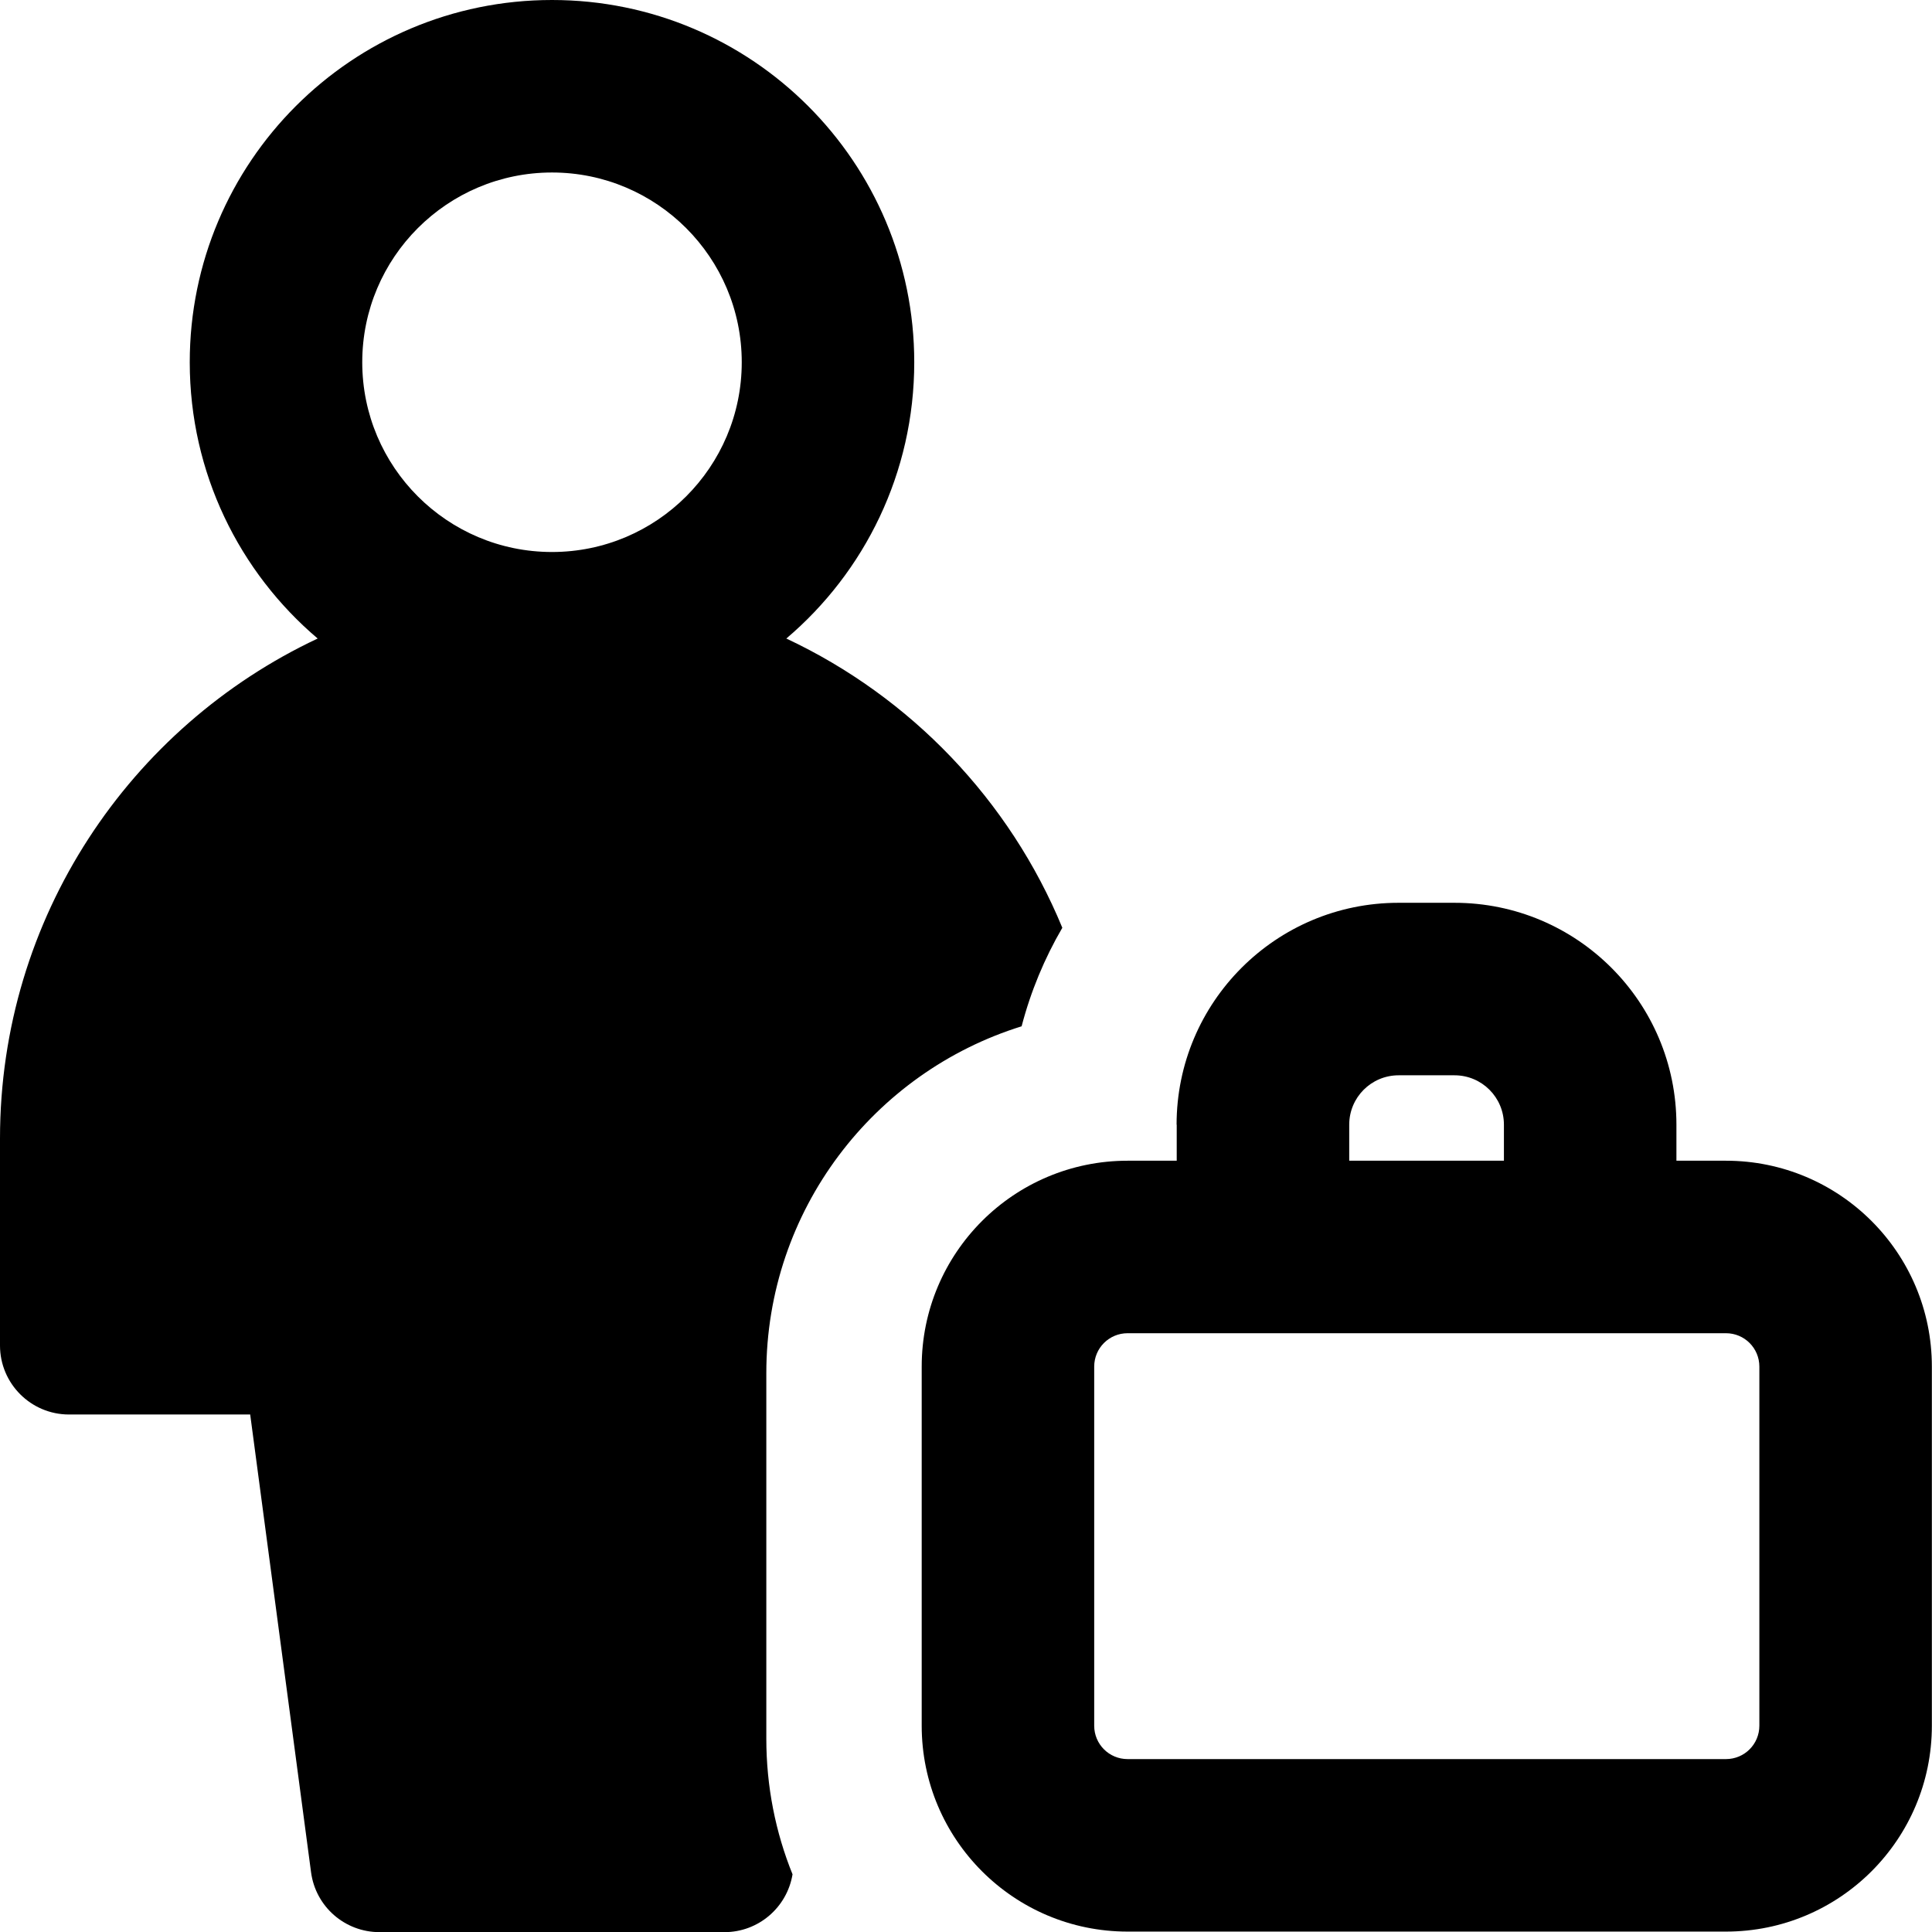 <svg xmlns="http://www.w3.org/2000/svg" fill="none" viewBox="0 0 14 14" id="Office-Worker--Streamline-Core-Remix.svg" height="14" width="14"><desc>Office Worker Streamline Icon: https://streamlinehq.com</desc><g id="Free Remix/Work Education/office-worker--office-worker-human-resources"><path id="Union" fill="#000000" fill-rule="evenodd" d="M4 1.25c-0.759 0 -1.375 0.616 -1.375 1.375S3.241 4 4 4s1.375 -0.616 1.375 -1.375 -0.616 -1.375 -1.375 -1.375Zm-2.625 1.375c0 -1.45 1.175 -2.625 2.625 -2.625s2.625 1.175 2.625 2.625c0 0.802 -0.36 1.521 -0.927 2.002 0.901 0.423 1.619 1.172 2 2.096 -0.129 0.221 -0.229 0.461 -0.295 0.714 -1.072 0.333 -1.85 1.333 -1.85 2.514v2.647c0 0.348 0.067 0.68 0.19 0.984 -0.04 0.241 -0.248 0.419 -0.493 0.419h-2.5c-0.251 0 -0.463 -0.185 -0.496 -0.434L1.813 10.25H0.5c-0.276 0 -0.5 -0.224 -0.5 -0.5v-1.5c0 -1.602 0.942 -2.984 2.302 -3.623 -0.567 -0.481 -0.927 -1.2 -0.927 -2.002Zm8.76 5.167c-0.198 0 -0.358 0.16 -0.358 0.358v0.261h1.121v-0.261c0 -0.198 -0.16 -0.358 -0.358 -0.358h-0.406Zm-1.608 0.358v0.261h-0.356c-0.824 0 -1.492 0.668 -1.492 1.492v2.602c0 0.824 0.668 1.492 1.492 1.492h4.336c0.824 0 1.492 -0.668 1.492 -1.492V9.903c0 -0.824 -0.668 -1.492 -1.492 -1.492h-0.359v-0.261c0 -0.888 -0.72 -1.608 -1.608 -1.608h-0.406c-0.888 0 -1.608 0.72 -1.608 1.608Zm-0.356 1.511c-0.134 0 -0.242 0.108 -0.242 0.242v2.602c0 0.134 0.108 0.242 0.242 0.242h4.336c0.134 0 0.242 -0.108 0.242 -0.242V9.903c0 -0.134 -0.108 -0.242 -0.242 -0.242H8.171Z" clip-rule="evenodd" stroke-width="1"></path></g></svg>